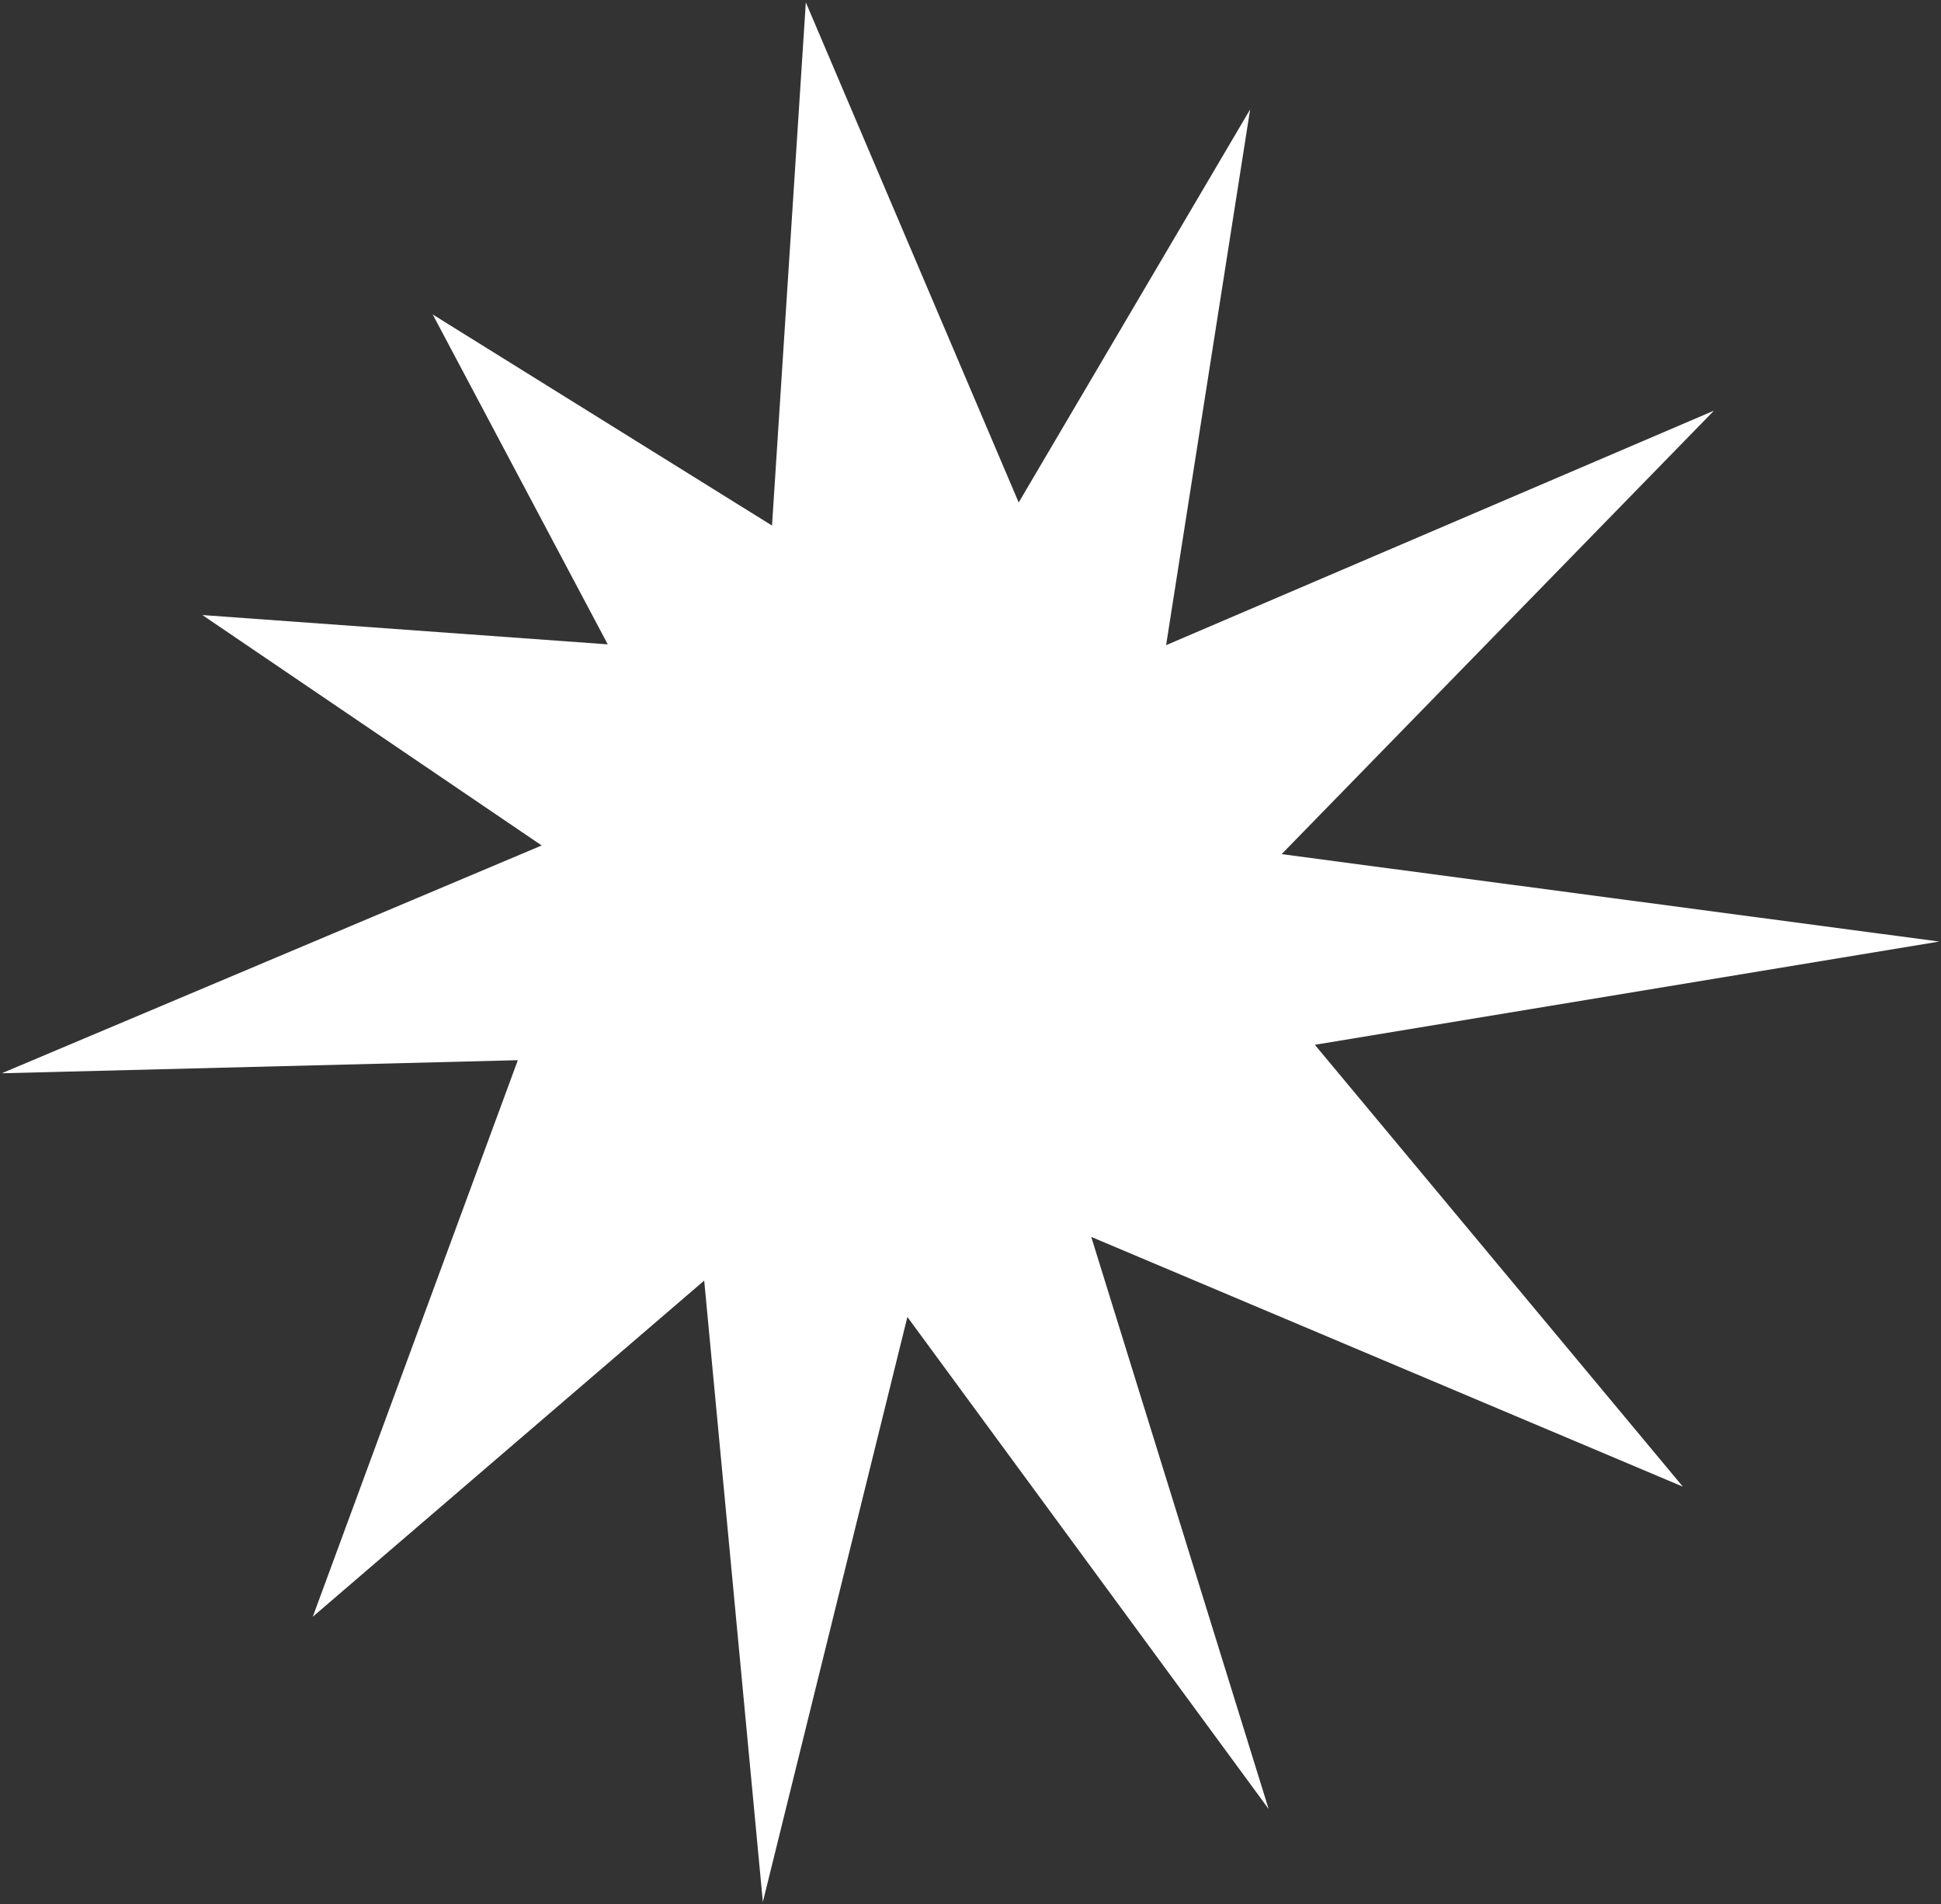 <?xml version="1.0" encoding="UTF-8"?> <svg xmlns="http://www.w3.org/2000/svg" width="630" height="618" viewBox="0 0 630 618" fill="none"><rect x="0" y="0" width="630" height="618" fill="#333333" stroke="none"/> <path d="M140.444 102.052L197.261 209.112L65.692 199.602L175.82 274.38L0.564 348.309L168.074 344.063L101.52 524.677L228.566 415.59L247.604 617.246L294.513 427.389L411.771 587.079L354.192 401.41L546.206 482.458L426.767 339.066L629.439 305.56L415.985 277.19L556.31 133.271L378.489 209.374L405.763 35.502L330.641 163.066L261.55 0.774L250.578 170.558L140.444 102.052Z" fill="white"></path> </svg> 